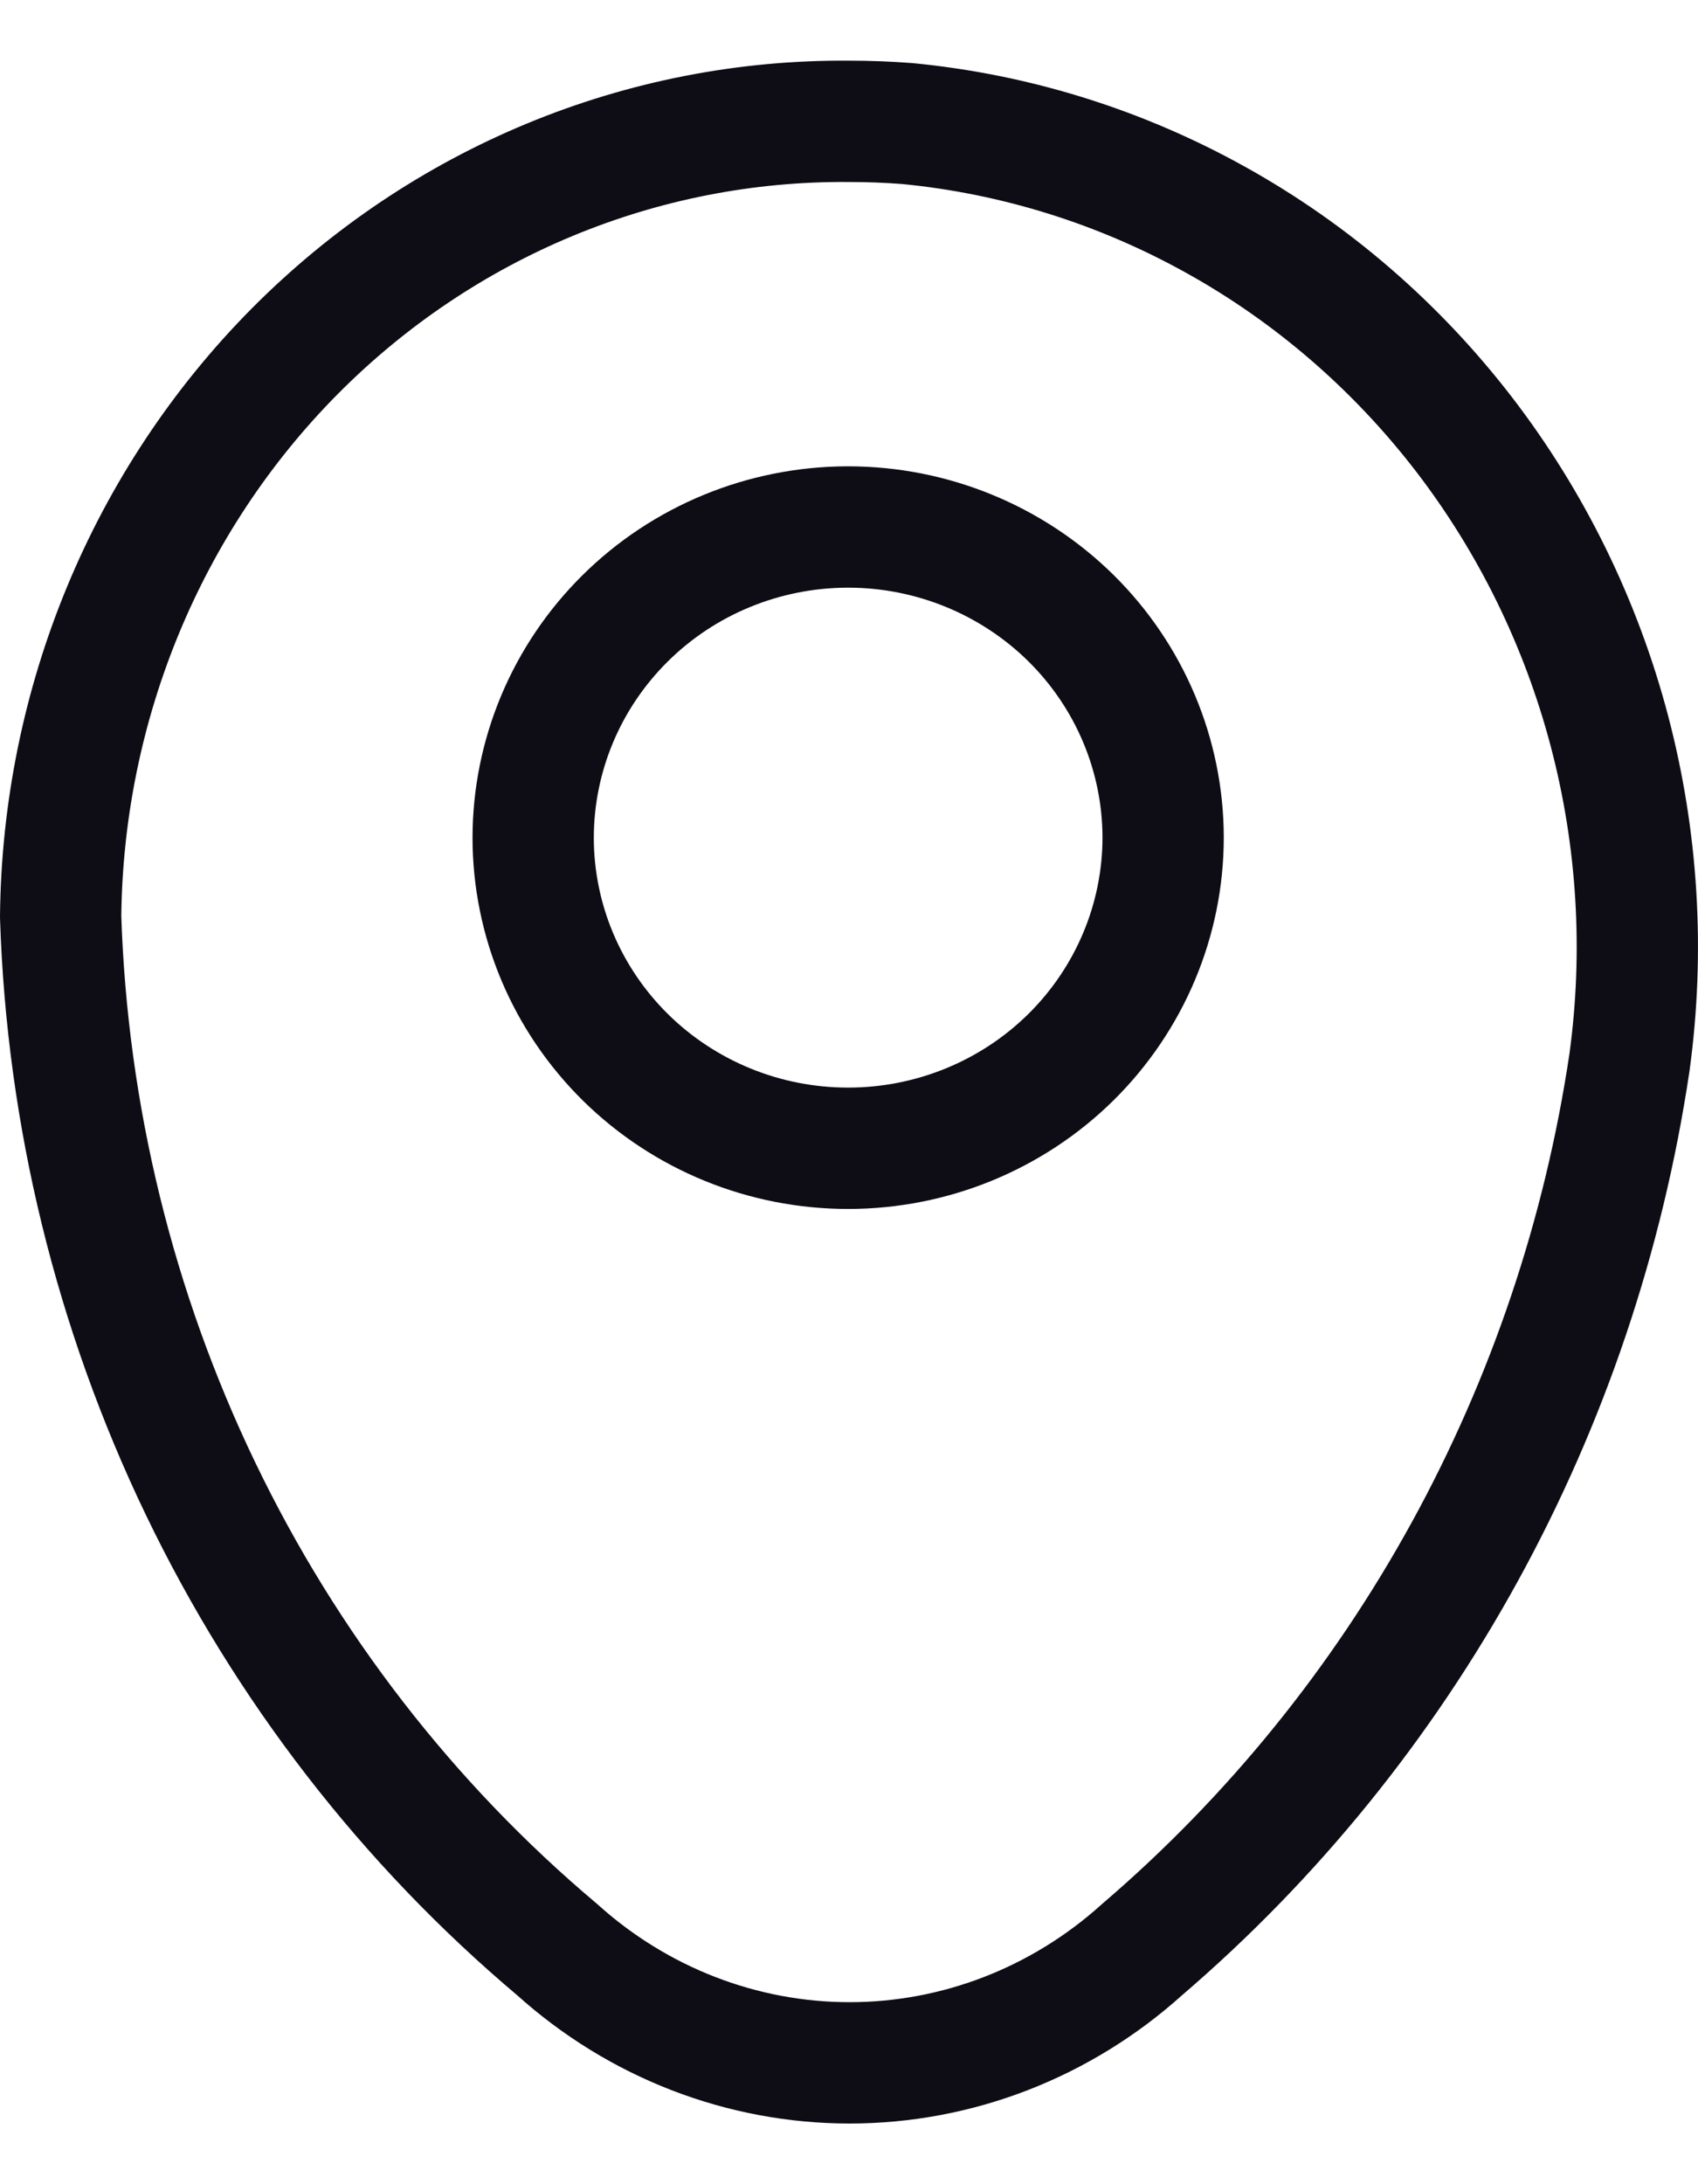 <svg width="14" height="18" viewBox="0 0 14 18" fill="none" xmlns="http://www.w3.org/2000/svg">
<path d="M6.992 9.463C6.304 9.463 5.645 9.194 5.158 8.715C4.671 8.235 4.397 7.585 4.396 6.906V6.906C4.396 6.228 4.668 5.578 5.153 5.097C5.637 4.617 6.295 4.346 6.982 4.343H6.993C7.681 4.343 8.341 4.613 8.828 5.092C9.314 5.571 9.589 6.222 9.59 6.901V6.901C9.59 7.58 9.316 8.232 8.829 8.713C8.342 9.193 7.682 9.463 6.993 9.463H6.992Z" stroke="#0E0D15" stroke-linecap="round" stroke-linejoin="round"/>
<path d="M13.435 8.755C13.009 11.614 11.579 14.215 9.416 16.067C8.749 16.668 7.892 17 7.005 17C6.118 17 5.261 16.668 4.594 16.067C3.361 15.029 2.358 13.733 1.652 12.265C0.946 10.797 0.553 9.191 0.5 7.555C0.517 5.801 1.211 4.124 2.43 2.895C3.65 1.666 5.295 0.985 7.004 1C7.162 1 7.32 1.006 7.478 1.018C8.372 1.104 9.24 1.375 10.029 1.815C10.818 2.254 11.512 2.854 12.069 3.577C12.626 4.301 13.034 5.132 13.269 6.022C13.504 6.912 13.56 7.842 13.435 8.755V8.755Z" stroke="#0E0D15" stroke-linecap="round" stroke-linejoin="round"/>
</svg>
